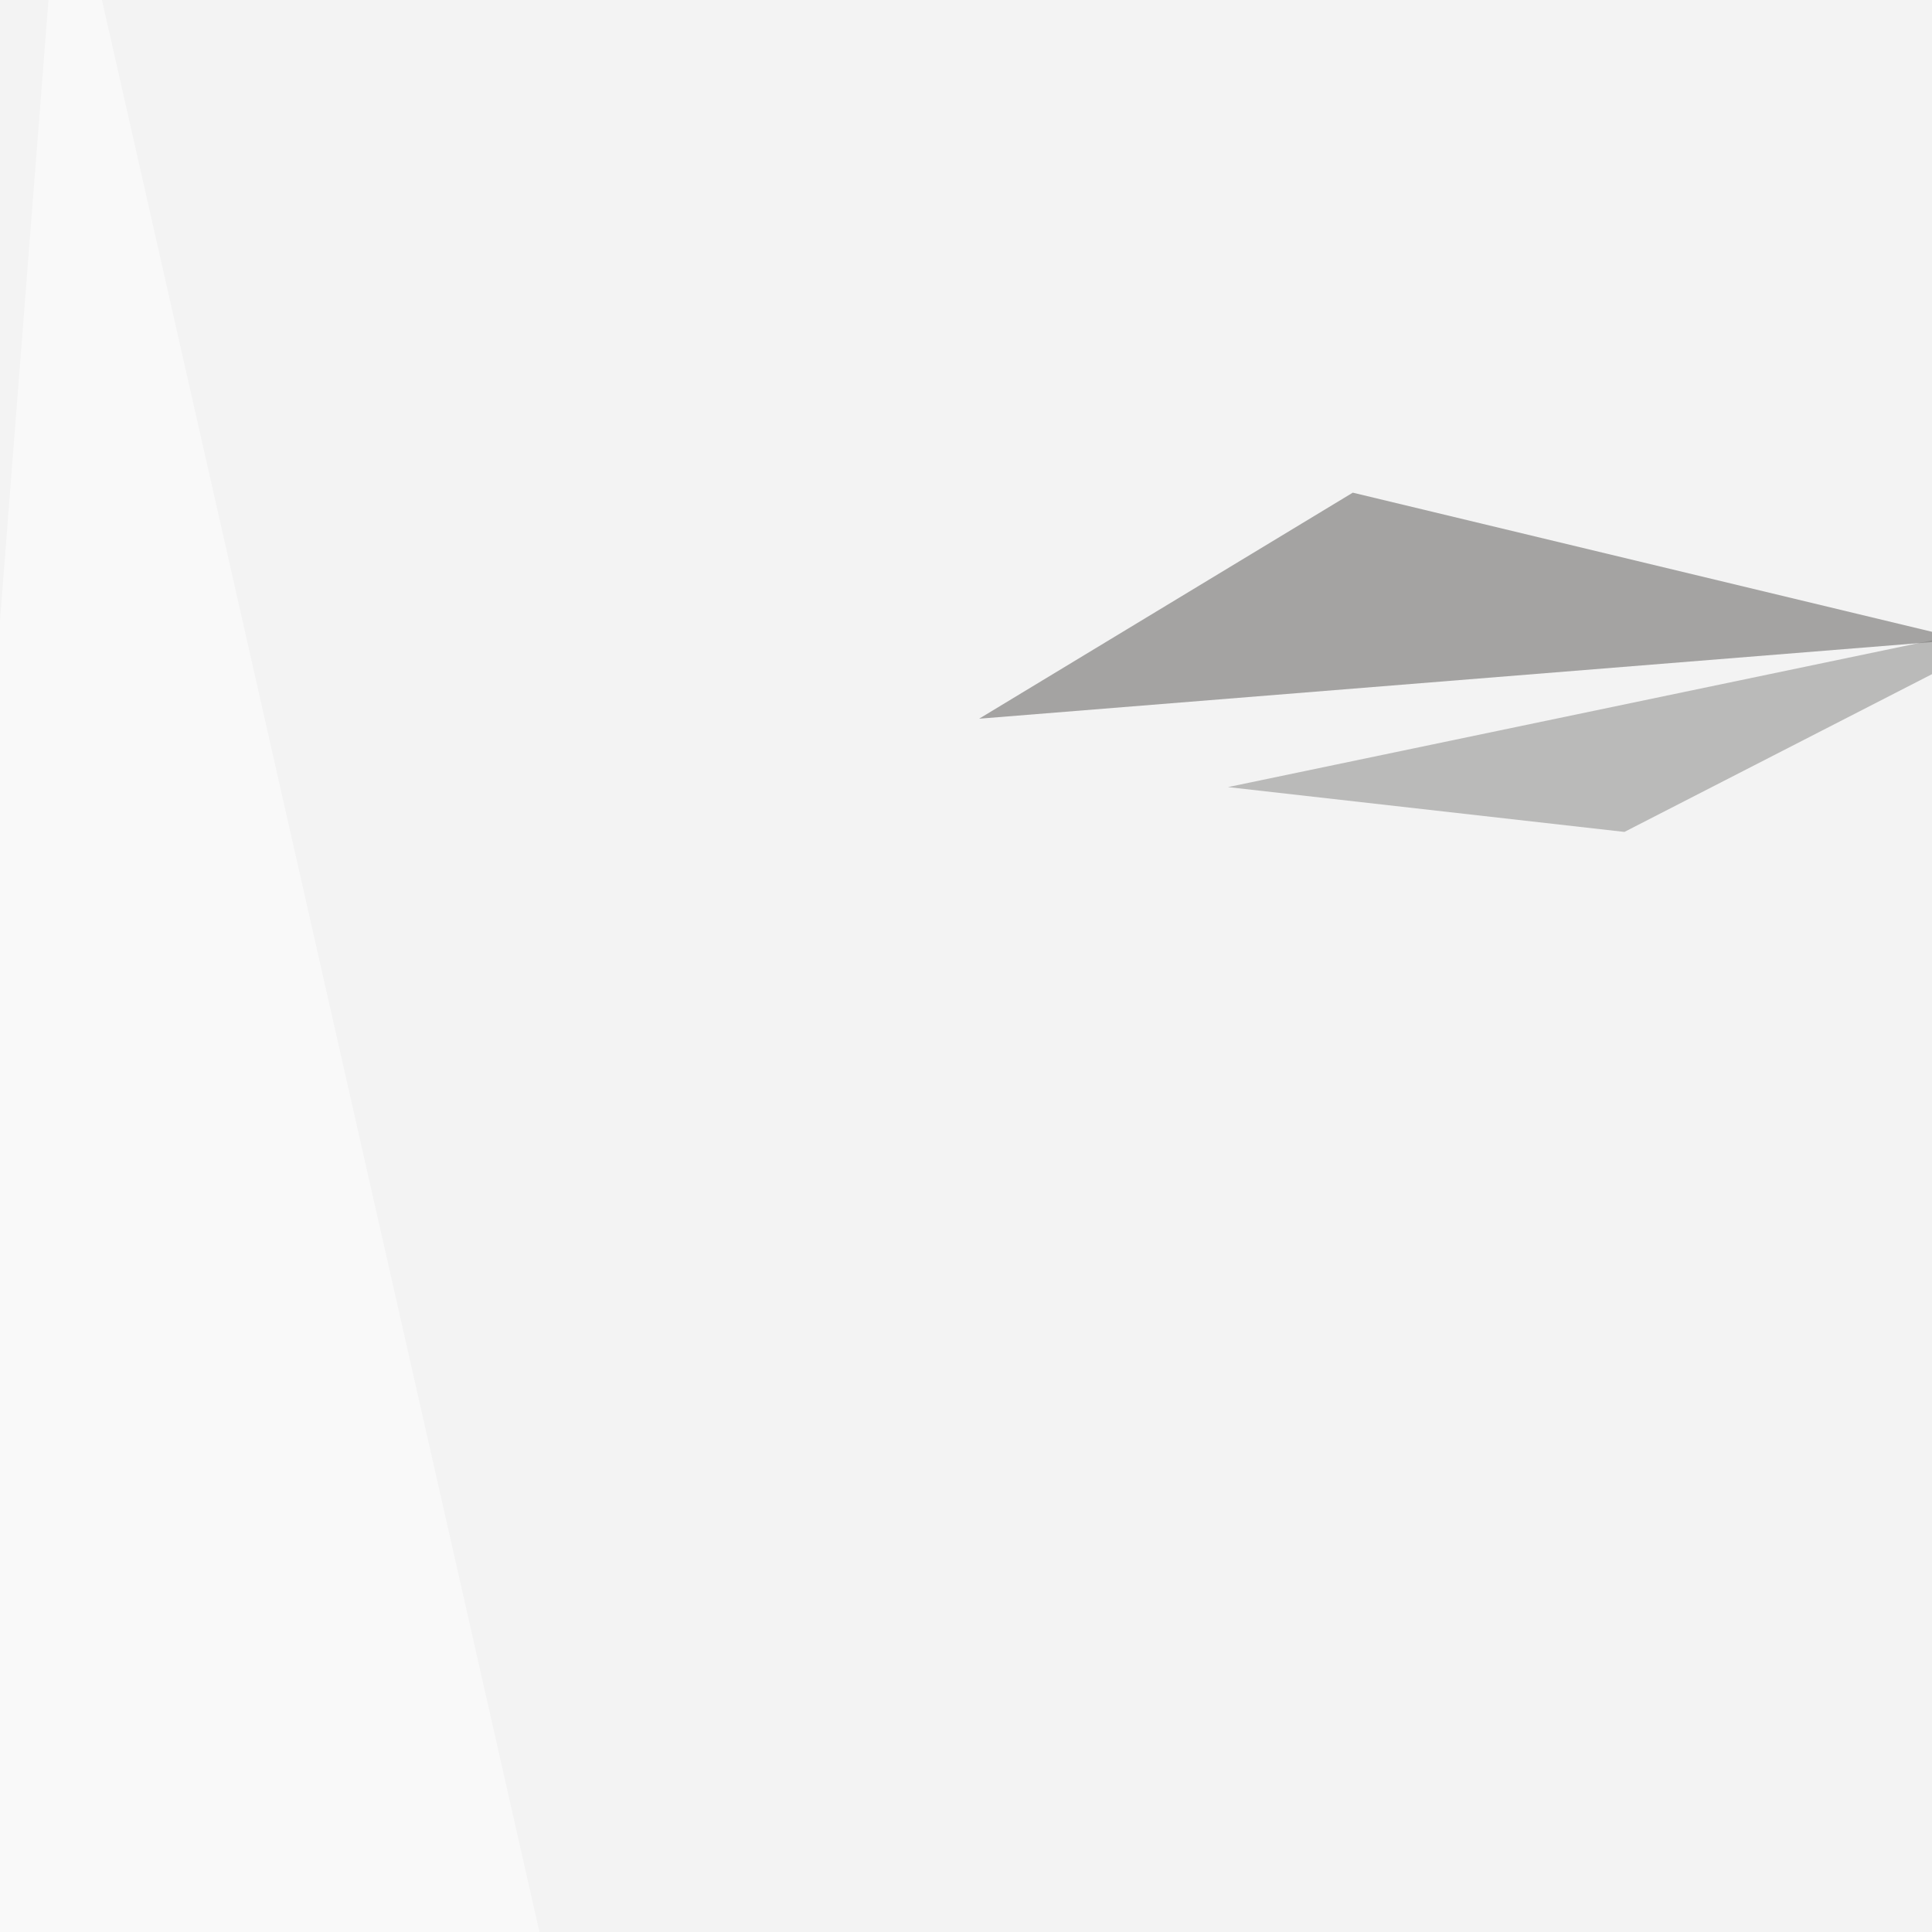 <svg xmlns="http://www.w3.org/2000/svg" width="500" height="500"><filter id="a"><feGaussianBlur stdDeviation="55"/></filter><rect width="100%" height="100%" fill="#f3f3f3"/><g filter="url(#a)"><g fill-opacity=".5"><path fill="#565552" d="M508.3 165.5l-158.2-38-96.7 58.5z"/><path fill="#838280" d="M528.8 159.7l-211 44 102.6 11.6z"/><path fill="#fff" d="M16.1-45.4l190.4 840.8-252-52.7zM564 769L739.7-45.4l55.7 791z"/></g></g></svg>